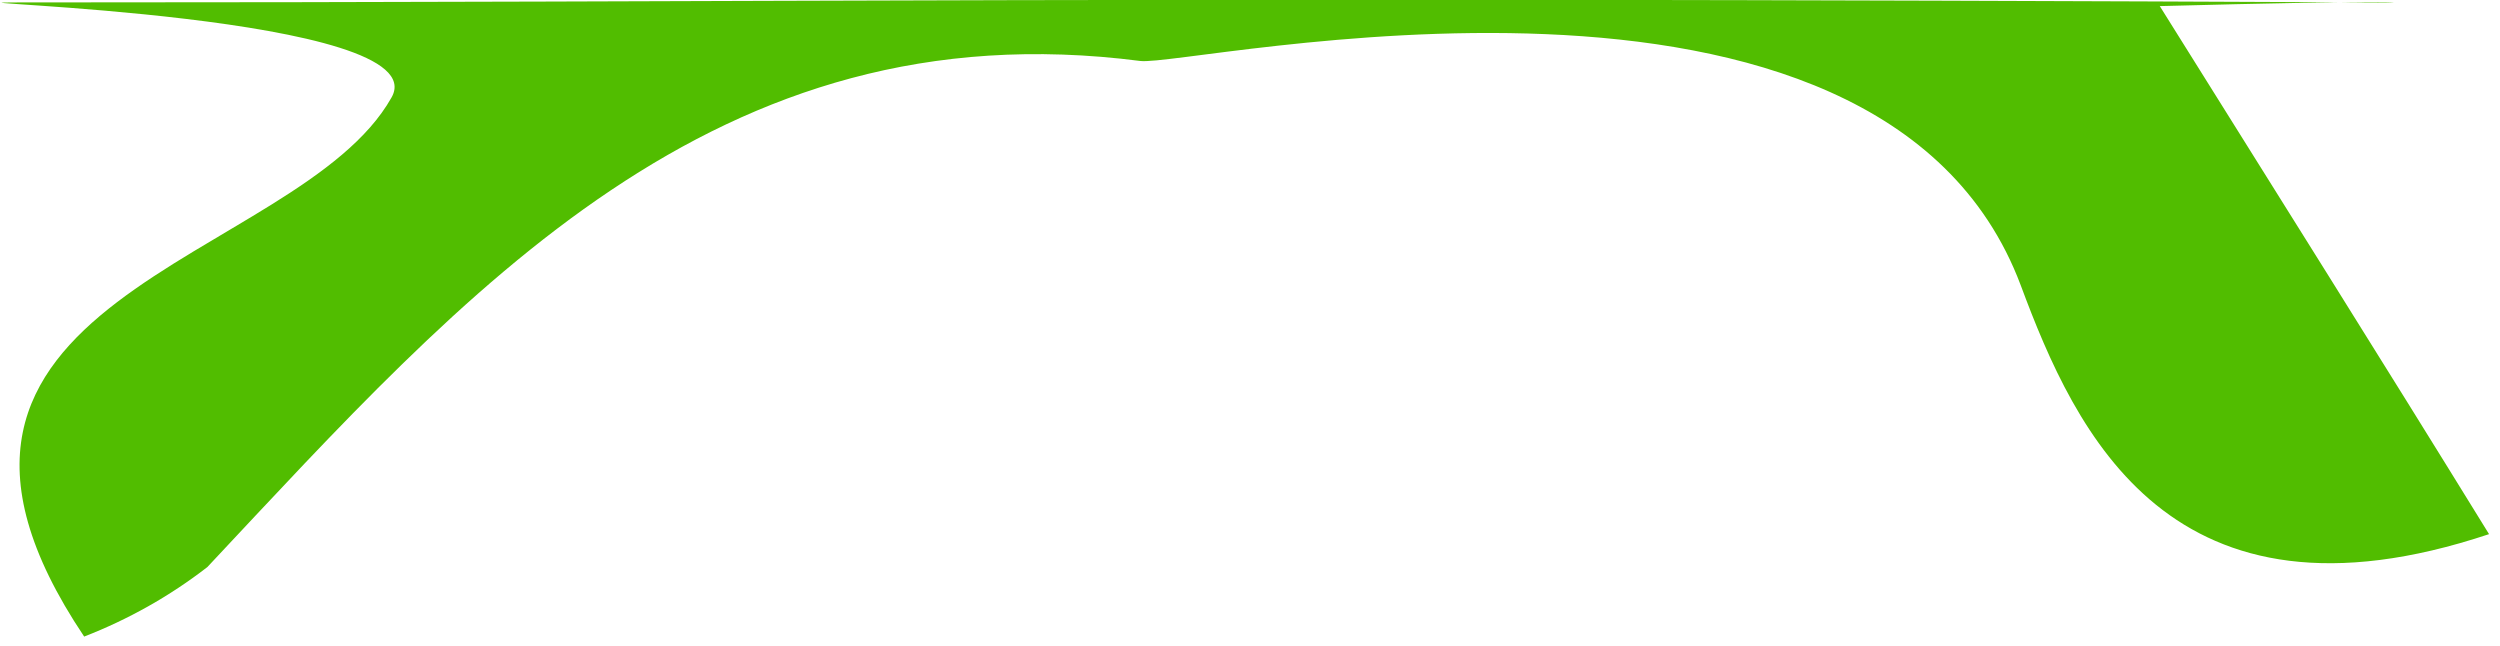<?xml version="1.0" encoding="utf-8"?>
<!-- Generator: Adobe Illustrator 22.0.1, SVG Export Plug-In . SVG Version: 6.00 Build 0)  -->
<svg version="1.1" id="Слой_1" xmlns="http://www.w3.org/2000/svg" xmlns:xlink="http://www.w3.org/1999/xlink" x="0px" y="0px"
	 viewBox="0 0 205 53" style="enable-background:new 0 0 205 53;" xml:space="preserve">
<style type="text/css">
	.st0{fill:#51BD00;}
</style>
<title>tv-bottom</title>
<desc>Created with Sketch.</desc>
<g id="Home">
	<g id="Home---photos" transform="translate(-382, -5175)">
		<g id="Group-3" transform="translate(251, 4814)">
			<g id="tv-bg" transform="translate(0.002, 0)">
				<path id="tv-bottom" class="st0" d="M326,361.2c3.4,0,0.8-0.2-17.9,0.3c10,16,18,28.7,27,43.3c-26.1,8.7-33.9-8.3-38.4-20.4
					c-11.6-30.9-68.2-17.9-72.2-18.4c-34.9-4.5-55.3,18.9-76.5,41.5l0,0c-3.1,2.4-6.5,4.3-10.1,5.7c-18.7-27.9,17.5-30.5,25.2-44.2
					c3.9-6.8-38.5-7.8-31.1-7.8C199,361.2,219.2,360.7,326,361.2z"/>
			</g>
		</g>
	</g>
</g>
</svg>

